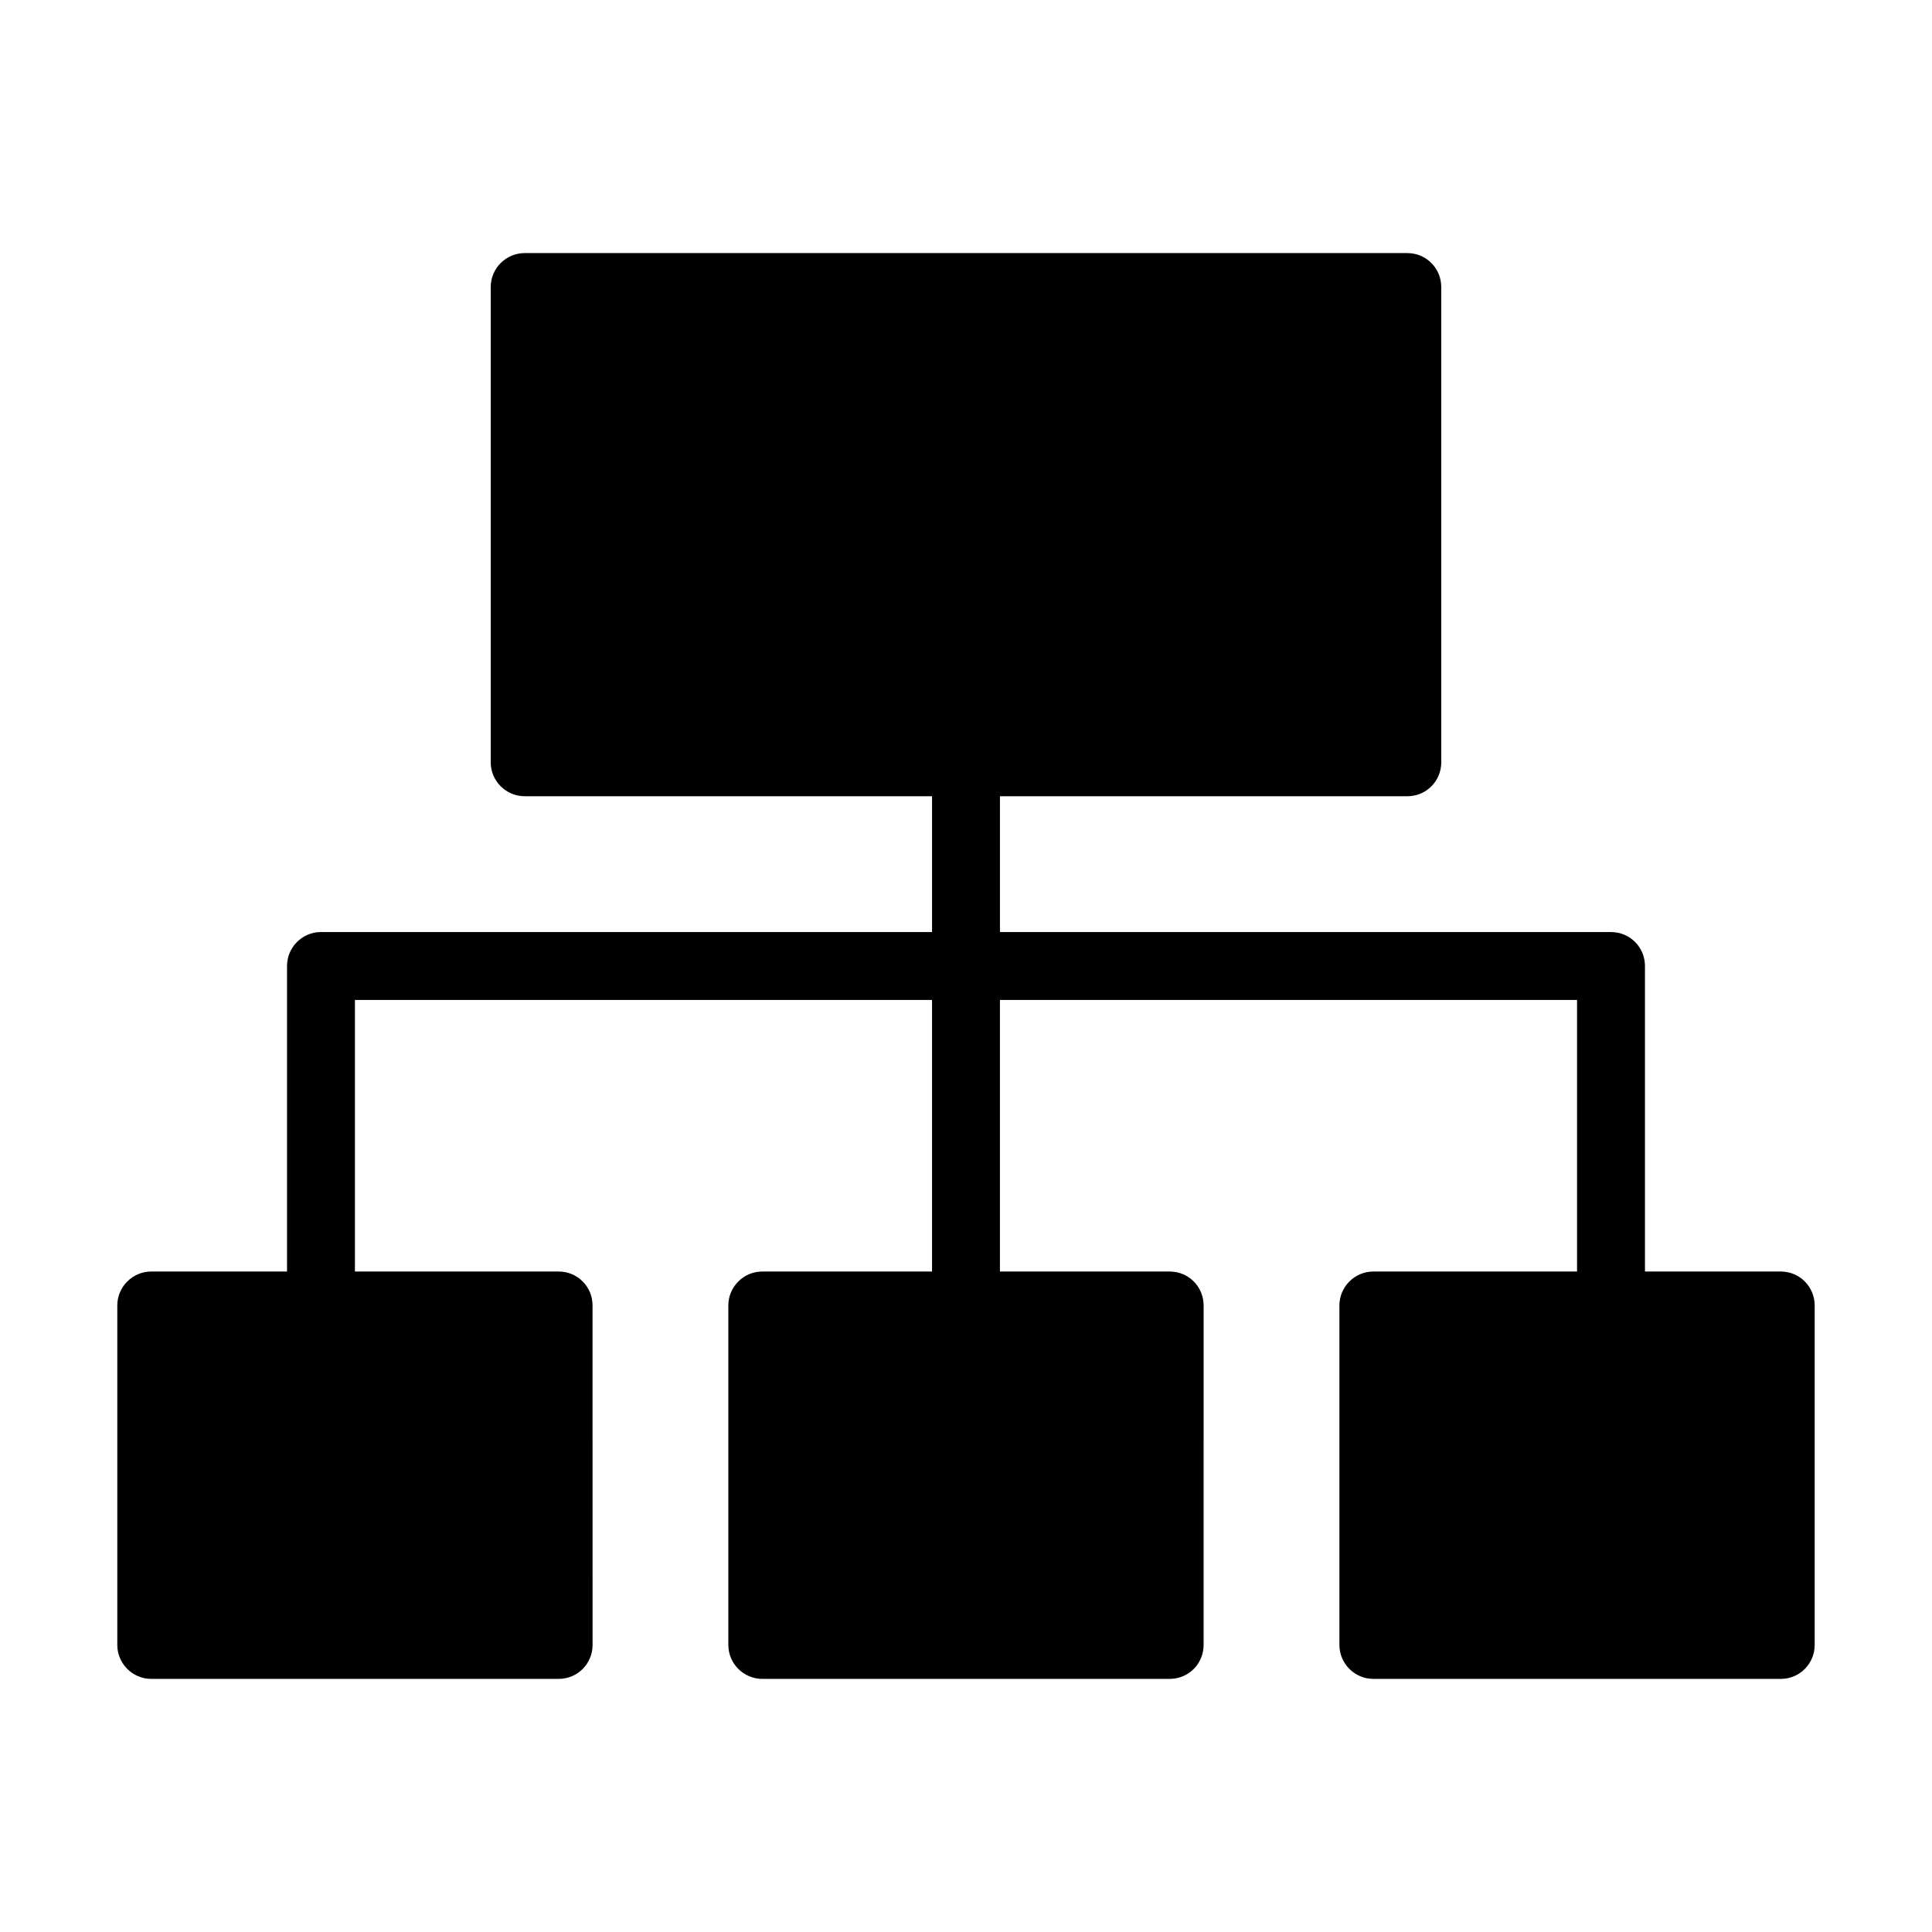 <?xml version="1.0" encoding="UTF-8"?>
<!-- Uploaded to: ICON Repo, www.svgrepo.com, Generator: ICON Repo Mixer Tools -->
<svg fill="#000000" width="800px" height="800px" version="1.1" viewBox="144 144 512 512" xmlns="http://www.w3.org/2000/svg">
 <path d="m615.92 480.97h-35.988v-80.969c0-4.949-3.957-8.996-8.996-8.996l-161.94-0.004v-35.988h107.96c5.039 0 8.996-4.047 8.996-8.996l-0.004-125.95c0-4.949-3.957-8.996-8.996-8.996h-233.91c-4.949 0-8.996 4.047-8.996 8.996v125.95c0 4.949 4.047 8.996 8.996 8.996h107.96v35.988l-161.94-0.004c-4.949 0-8.996 4.047-8.996 8.996v80.969l-35.984 0.004c-4.949 0-8.996 4.047-8.996 8.996v89.965c0 4.949 4.047 8.996 8.996 8.996h107.96c5.039 0 8.996-4.047 8.996-8.996l-0.004-89.965c0-4.949-3.957-8.996-8.996-8.996h-53.98v-71.973h152.94v71.973h-44.984c-4.949 0-8.996 4.047-8.996 8.996v89.965c0 4.949 4.047 8.996 8.996 8.996h107.96c5.039 0 8.996-4.047 8.996-8.996l0.004-89.965c0-4.949-3.957-8.996-8.996-8.996h-44.984v-71.973h152.94v71.973h-53.98c-4.949 0-8.996 4.047-8.996 8.996v89.965c0 4.949 4.047 8.996 8.996 8.996h107.96c5.039 0 8.996-4.047 8.996-8.996v-89.965c0-4.949-3.961-8.996-8.996-8.996z"/>
</svg>